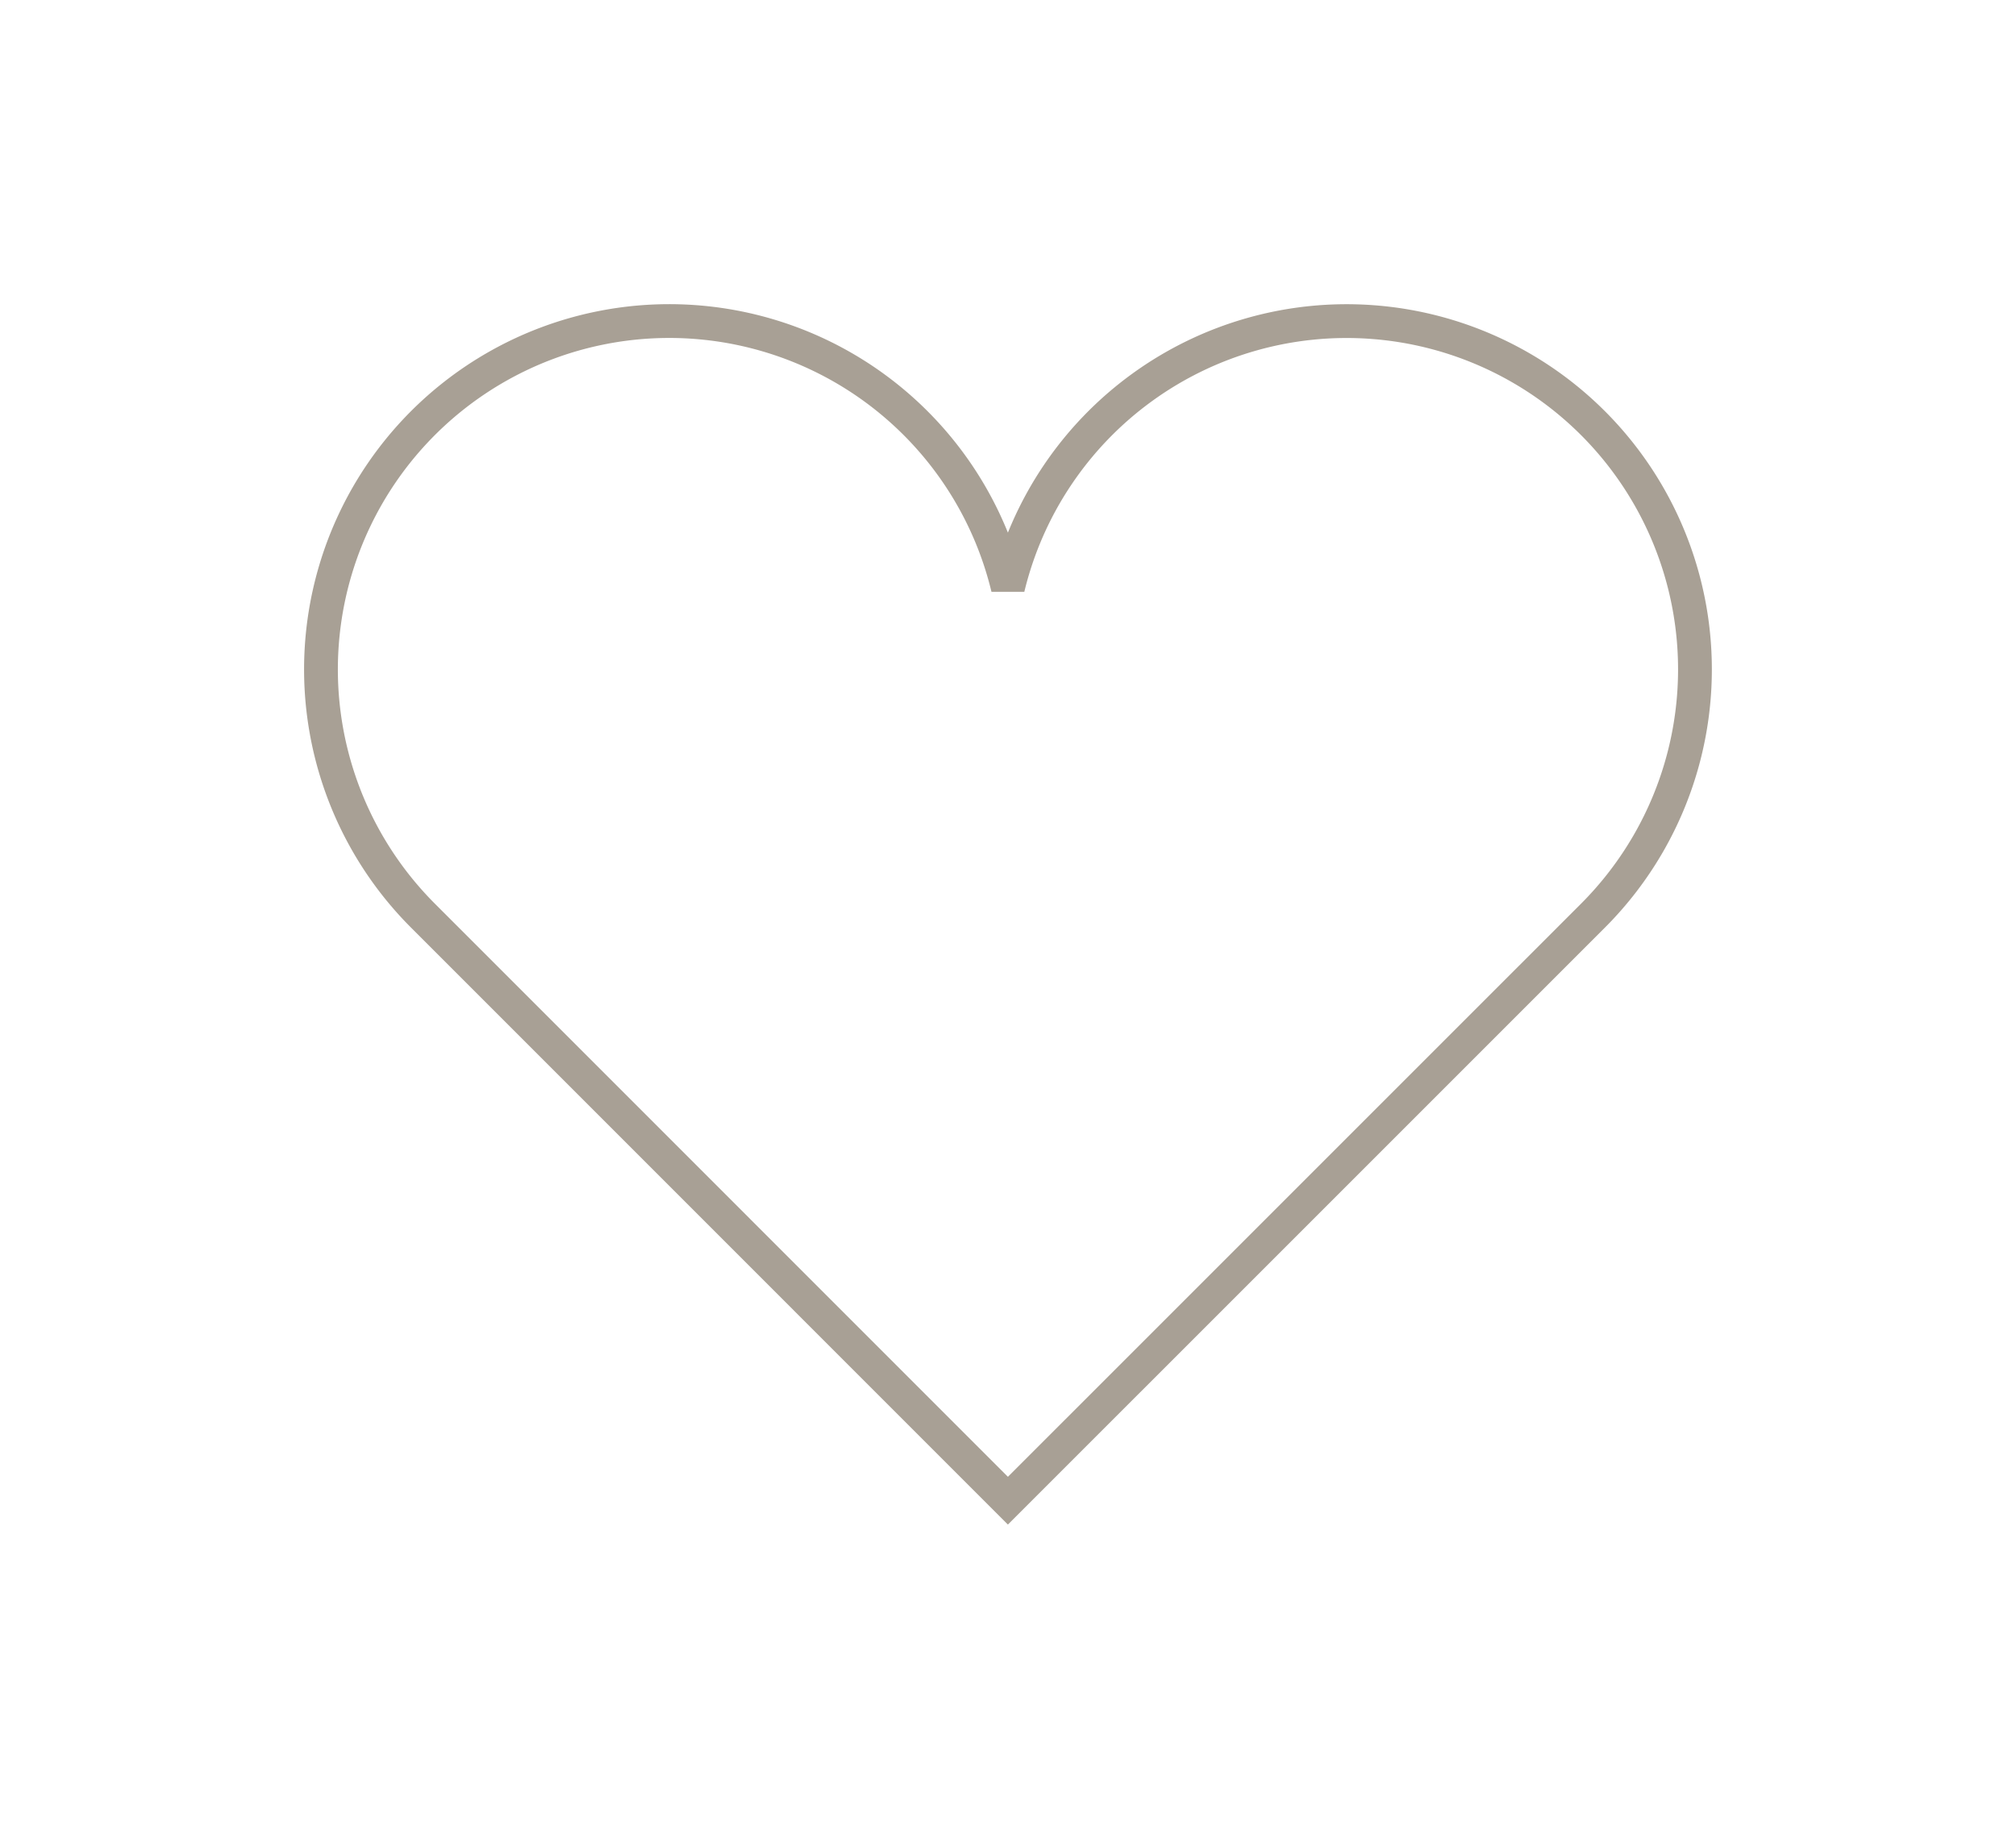 <svg xmlns="http://www.w3.org/2000/svg" xmlns:xlink="http://www.w3.org/1999/xlink" width="59.664" height="54.118" viewBox="0 0 59.664 54.118">
  <defs>
    <filter id="パス_5033" x="0" y="0" width="59.664" height="54.118" filterUnits="userSpaceOnUse">
      <feOffset input="SourceAlpha"/>
      <feGaussianBlur stdDeviation="3" result="blur"/>
      <feFlood flood-opacity="0.161"/>
      <feComposite operator="in" in2="blur"/>
      <feComposite in="SourceGraphic"/>
    </filter>
  </defs>
  <g transform="matrix(1, 0, 0, 1, 0, 0)" filter="url(#パス_5033)">
    <path id="パス_5033-2" data-name="パス 5033" d="M37.643,39.241a10.312,10.312,0,0,0-17.314,4.876,10.308,10.308,0,1,0-17.312,9.7L20.329,71.131,37.643,53.819A10.307,10.307,0,0,0,37.643,39.241Z" transform="translate(9.5 -26.72)" fill="#fff" stroke="#a8a095" stroke-width="1"/>
  </g>
</svg>
